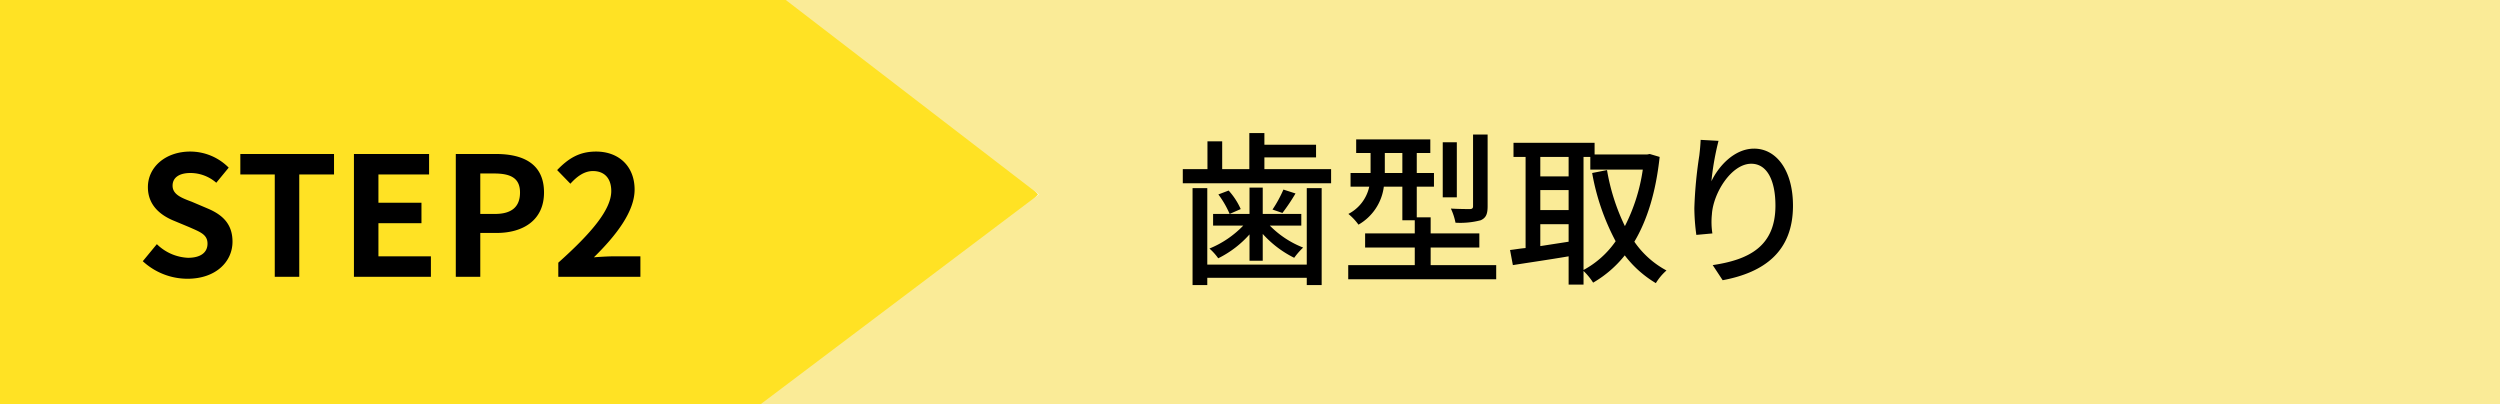 <svg id="STEP2.svg" xmlns="http://www.w3.org/2000/svg" xmlns:xlink="http://www.w3.org/1999/xlink" width="513" height="83" viewBox="0 0 513 83">
  <defs>
    <style>
      .cls-1 {
        fill: #ffe224;
        filter: url(#filter);
      }

      .cls-1, .cls-2, .cls-3 {
        fill-rule: evenodd;
      }

      .cls-3 {
        fill: #faeb97;
        filter: url(#filter-2);
      }
    </style>
    <filter id="filter" x="710" y="16195" width="213" height="83" filterUnits="userSpaceOnUse">
      <feFlood result="flood" flood-color="#6ac0be"/>
      <feComposite result="composite" operator="in" in2="SourceGraphic"/>
      <feBlend result="blend" in2="SourceGraphic"/>
    </filter>
    <filter id="filter-2" x="866" y="16195" width="357" height="83" filterUnits="userSpaceOnUse">
      <feFlood result="flood" flood-color="#d1ebeb"/>
      <feComposite result="composite" operator="in" in2="SourceGraphic"/>
      <feBlend result="blend" in2="SourceGraphic"/>
    </filter>
  </defs>
  <path id="シェイプ_948" data-name="シェイプ 948" class="cls-1" d="M886.284,16195H710v83H882.58l40.427-43.1Z" transform="translate(-710 -16195)"/>
  <path id="STEP2" class="cls-2" d="M748.471,16252.2c5.808,0,9.239-3.5,9.239-7.6,0-3.6-2-5.5-5.061-6.8l-3.295-1.4c-2.14-.8-3.94-1.5-3.94-3.3,0-1.7,1.426-2.6,3.634-2.6a8.071,8.071,0,0,1,5.333,2l2.547-3.1a11.106,11.106,0,0,0-7.88-3.3c-5.1,0-8.7,3.2-8.7,7.3,0,3.7,2.547,5.7,5.1,6.8l3.363,1.4c2.241,1,3.77,1.5,3.77,3.4,0,1.8-1.393,2.9-4.008,2.9a9.731,9.731,0,0,1-6.386-2.8l-2.887,3.5A13.532,13.532,0,0,0,748.471,16252.2Zm17.91-.4h5.027v-21h7.133v-4.2H759.316v4.2h7.065v21Zm16.246,0h15.794v-4.2H787.654v-6.8h8.831v-4.2h-8.831v-5.8h10.394v-4.2H782.627v25.2Zm20.9,0h5.027v-9h3.363c5.4,0,9.714-2.6,9.714-8.3,0-5.9-4.28-7.9-9.85-7.9h-8.254v25.2Zm5.027-12.9v-8.3h2.853c3.465,0,5.3,1,5.3,3.9s-1.664,4.4-5.129,4.4h-3.023Zm16.009,12.9h16.847v-4.2h-5.468c-1.155,0-2.819.1-4.076,0.2,4.585-4.5,8.355-9.4,8.355-13.9,0-4.7-3.158-7.8-7.914-7.8-3.43,0-5.672,1.4-7.982,3.8l2.718,2.8c1.256-1.4,2.785-2.6,4.619-2.6,2.378,0,3.77,1.5,3.77,4.1,0,3.8-4.042,8.6-10.869,14.7v2.9Z" transform="translate(-710 -16195)"/>
  <path id="シェイプ_949" data-name="シェイプ 949" class="cls-3" d="M1223,16195H871.247l51.928,39.9-57.166,43.1H1223v-83Z" transform="translate(-710 -16195)"/>
  <path id="歯型取り" class="cls-2" d="M978.148,16249.3H957.735v-15.7h-3.023v19.9h3.023v-1.5h20.413v1.5h3.057v-19.9h-3.057v15.7Zm-11.752-.8h2.717v-5.5a21.579,21.579,0,0,0,6.454,4.9,15.435,15.435,0,0,1,1.834-2.1,19.544,19.544,0,0,1-6.827-4.5h6.453v-2.4h-7.914v-5.4H966.4v5.4h-7.473v2.4h6.182a20.172,20.172,0,0,1-6.929,4.7,11.507,11.507,0,0,1,1.8,2,21.038,21.038,0,0,0,6.42-4.9v5.4Zm-6.386-13.6a19.181,19.181,0,0,1,2.31,4l2.276-1a14.257,14.257,0,0,0-2.48-3.8Zm13.349-1a25.447,25.447,0,0,1-2.242,4.1l2.038,0.7a39.882,39.882,0,0,0,2.684-4Zm-3.906-4.2v-2.4h10.6v-2.6h-10.6v-2.4h-3.091v7.4h-5.57v-5.7h-3.023v5.7h-5.061v2.9h30.433v-2.9H969.453Zm45.807-7.1h-2.99v14.7c0,0.4-.14.6-0.68,0.6-0.48,0-2.14,0-3.87-.1a12.6,12.6,0,0,1,.95,2.9,16.574,16.574,0,0,0,5.16-.5c1.12-.5,1.43-1.3,1.43-2.9v-14.7Zm-6.32,1.6h-2.89v11.3h2.89v-11.3Zm-14.777,6.3v-4.1h3.6v4.1h-3.6Zm9.407,18.9v-3.6h9.99v-2.9h-9.99v-3.3h-2.85v-6.3h3.53v-2.8h-3.53v-4.1h2.78v-2.8H988.287v2.8h2.955v4.1h-4.11v2.8h3.838a8.259,8.259,0,0,1-4.28,5.6,11.686,11.686,0,0,1,2.072,2.2,10.5,10.5,0,0,0,5.2-7.8h3.8v6.9h2.547v2.7H990.121v2.9h10.189v3.6H986.656v2.9h30.364v-2.9h-13.45Zm31.37-22.2h1.39v2.6h10.77a37.061,37.061,0,0,1-3.67,11.6,42.4,42.4,0,0,1-3.67-11.5l-3.05.6a47.1,47.1,0,0,0,4.82,14,18.931,18.931,0,0,1-6.59,5.9v-23.2Zm-8.87,18.3v-4.5h5.81v3.6Zm5.81-18.3v4h-5.81v-4h5.81Zm-5.81,6.8h5.81v4.1h-5.81v-4.1Zm22.46-7.4-0.55.1h-10.77v-2.4h-16.64v2.9h2.48v18.7c-1.19.1-2.24,0.3-3.19,0.4l0.58,3.1c3.15-.5,7.33-1.1,11.44-1.8v5.8h3.06v-2.8a12.951,12.951,0,0,1,1.97,2.4,23.017,23.017,0,0,0,6.49-5.6,22.461,22.461,0,0,0,6.38,5.7,11.25,11.25,0,0,1,2.18-2.6,18.719,18.719,0,0,1-6.59-5.9c2.61-4.4,4.41-10.1,5.19-17.4Zm10.44-2.9c-0.03.9-.14,2.1-0.27,3.2a87.749,87.749,0,0,0-1.02,10.8,42.309,42.309,0,0,0,.41,5.5l3.29-.3a15.358,15.358,0,0,1-.1-3.9c0.27-4.4,4.01-10.4,8.08-10.4,3.23,0,4.96,3.4,4.96,8.6,0,8.4-5.5,11.1-12.87,12.2l2.04,3.1c8.56-1.6,14.43-5.9,14.43-15.3,0-7.2-3.39-11.7-7.98-11.7-4.04,0-7.3,3.6-8.76,6.7a56.294,56.294,0,0,1,1.46-8.3Z" transform="translate(-710 -16195)"/>
</svg>

